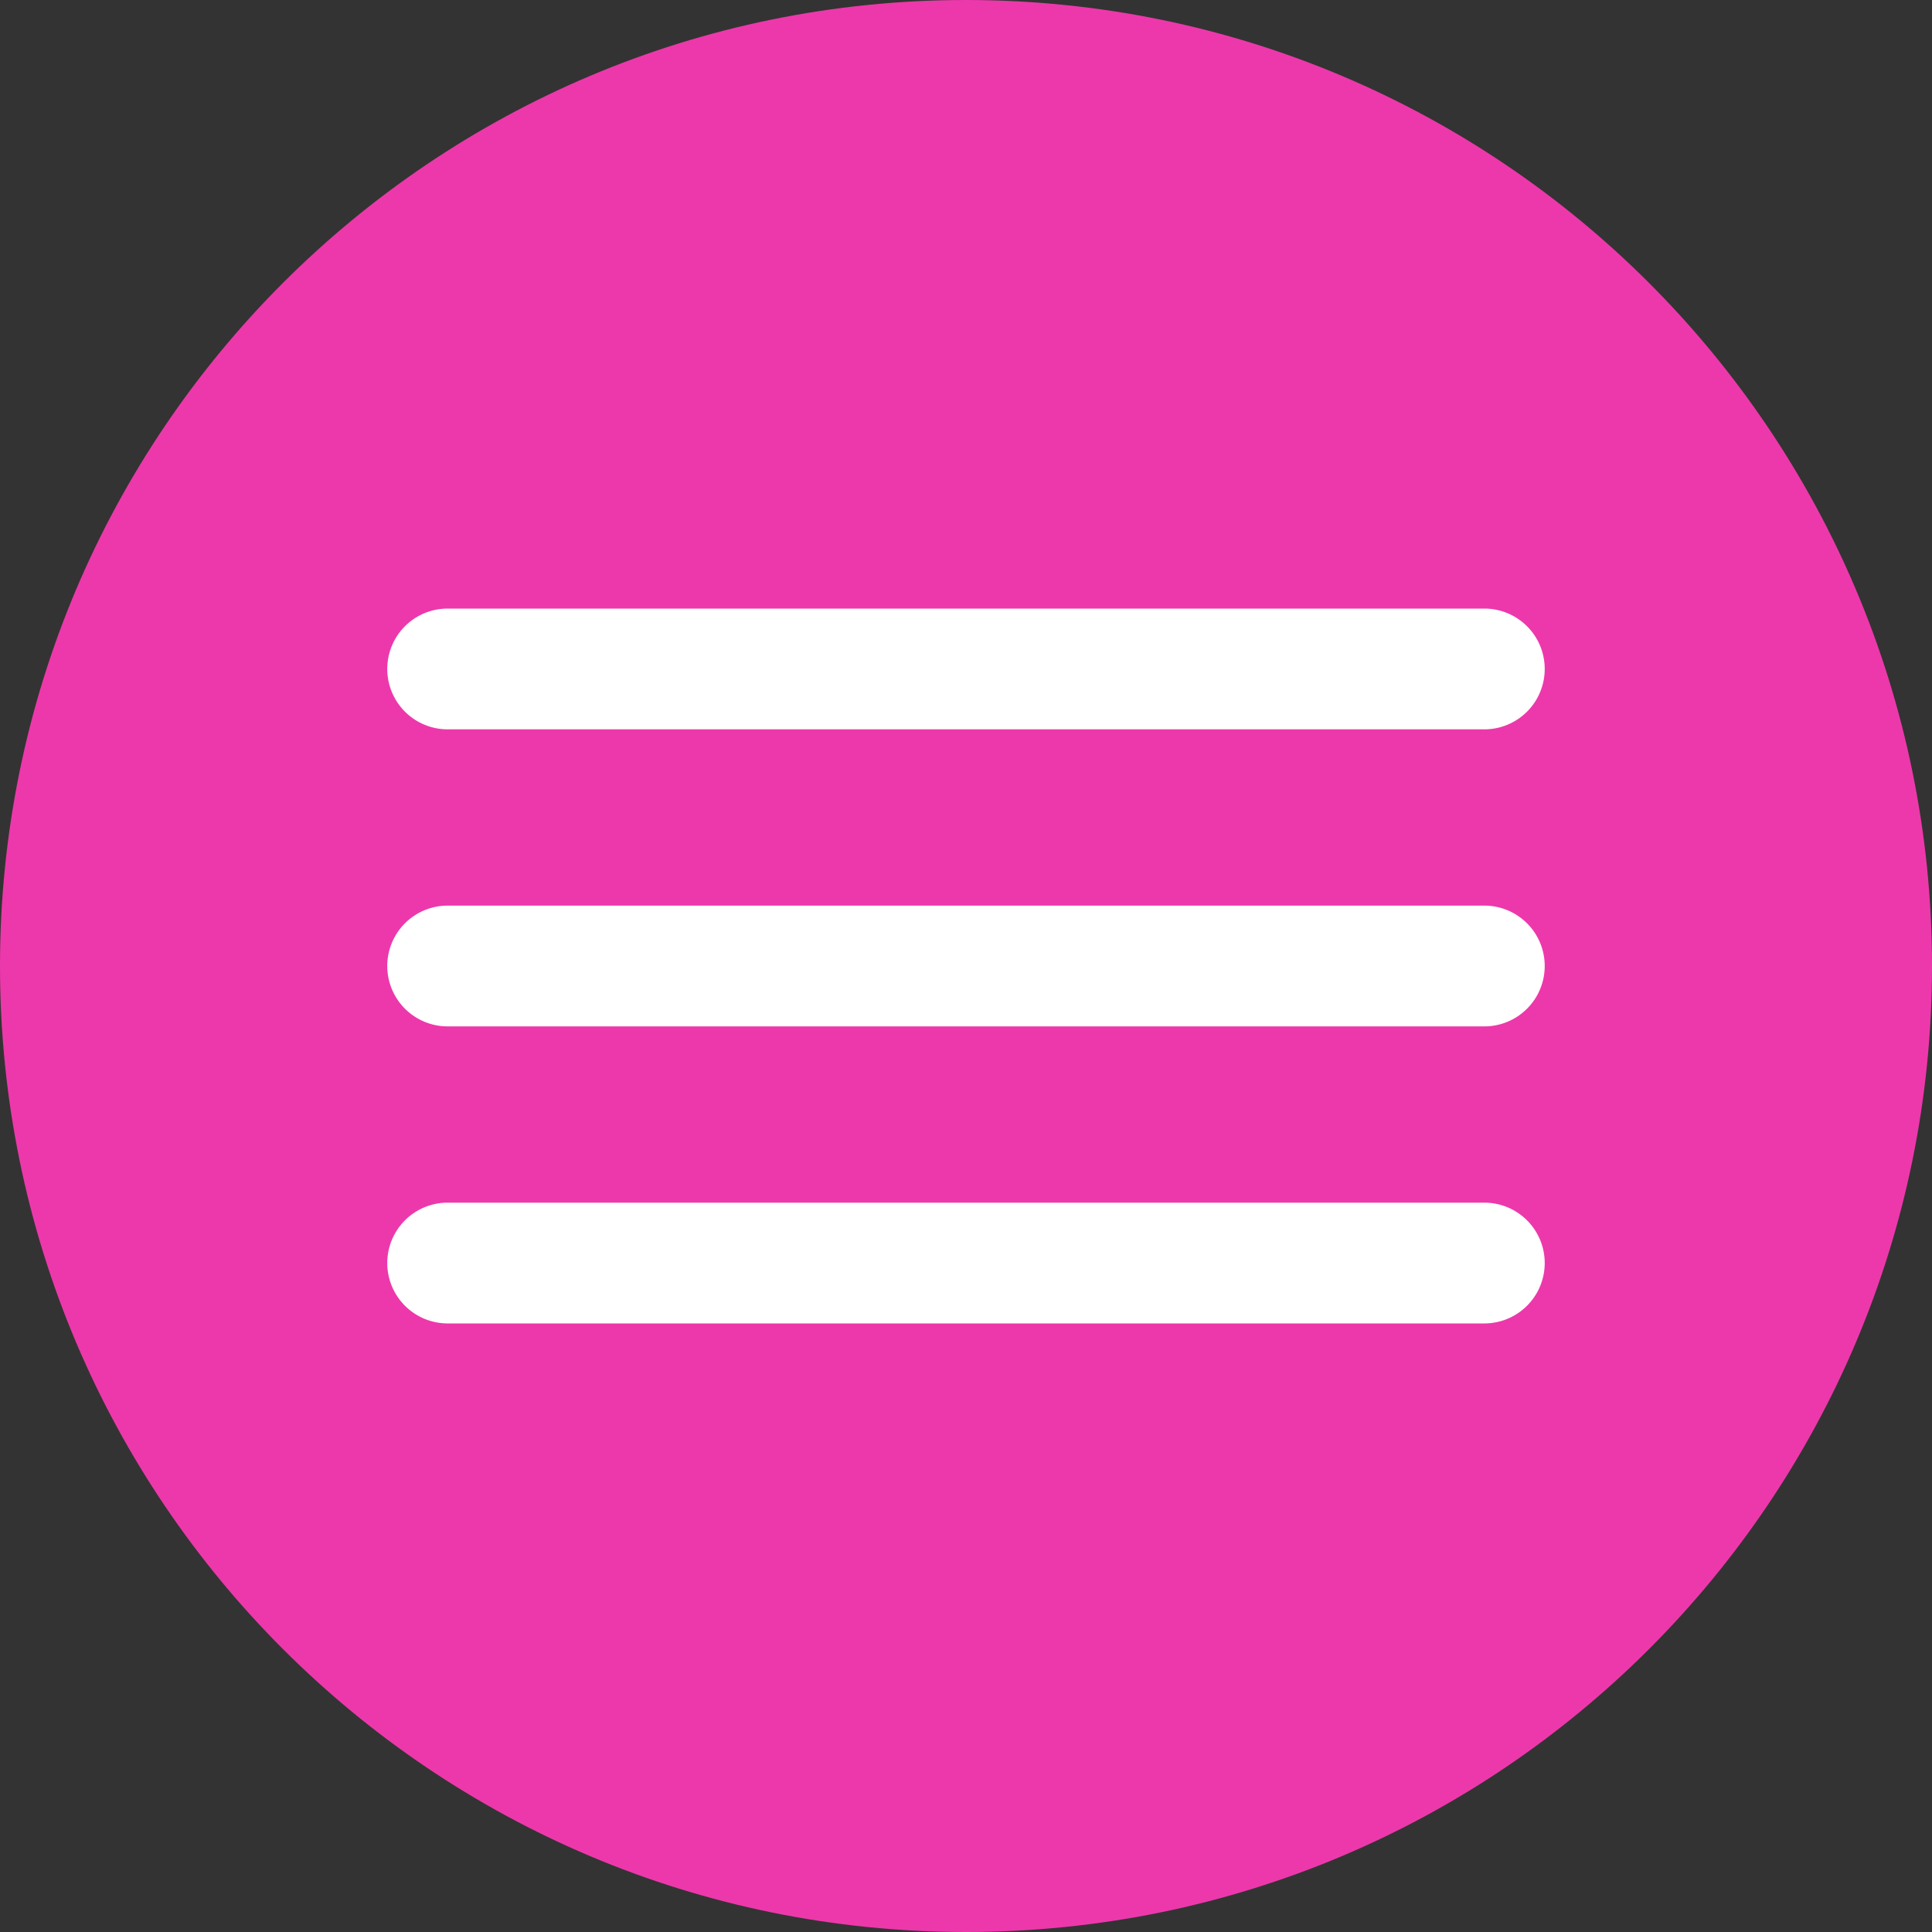 <svg id="Layer_1" data-name="Layer 1" xmlns="http://www.w3.org/2000/svg" viewBox="0 0 1500 1500"><rect x="0" y="0" width="1500" height="1500" fill="#333333" stroke="none"/><defs><style>.cls-1{fill:#ed38ab;}.cls-2{fill:#fff;}</style></defs><path class="cls-1" d="m0 750c0-414.21 335.79-750 750-750s750 335.79 750 750s-335.79 750-750 750s-750-335.79-750-750"/><path class="cls-2" d="m1153.12 566.25h-806.25a46.88 46.88 0 0 1 0-93.75h806.25a46.88 46.88 0 0 1 0 93.75"/><path class="cls-2" d="m1153.12 796.88h-806.25a46.88 46.88 0 0 1 0-93.75h806.25a46.88 46.88 0 0 1 0 93.75"/><path class="cls-2" d="m1153.12 1027.5h-806.25a46.88 46.88 0 0 1 0-93.75h806.25a46.88 46.88 0 0 1 0 93.75"/></svg>